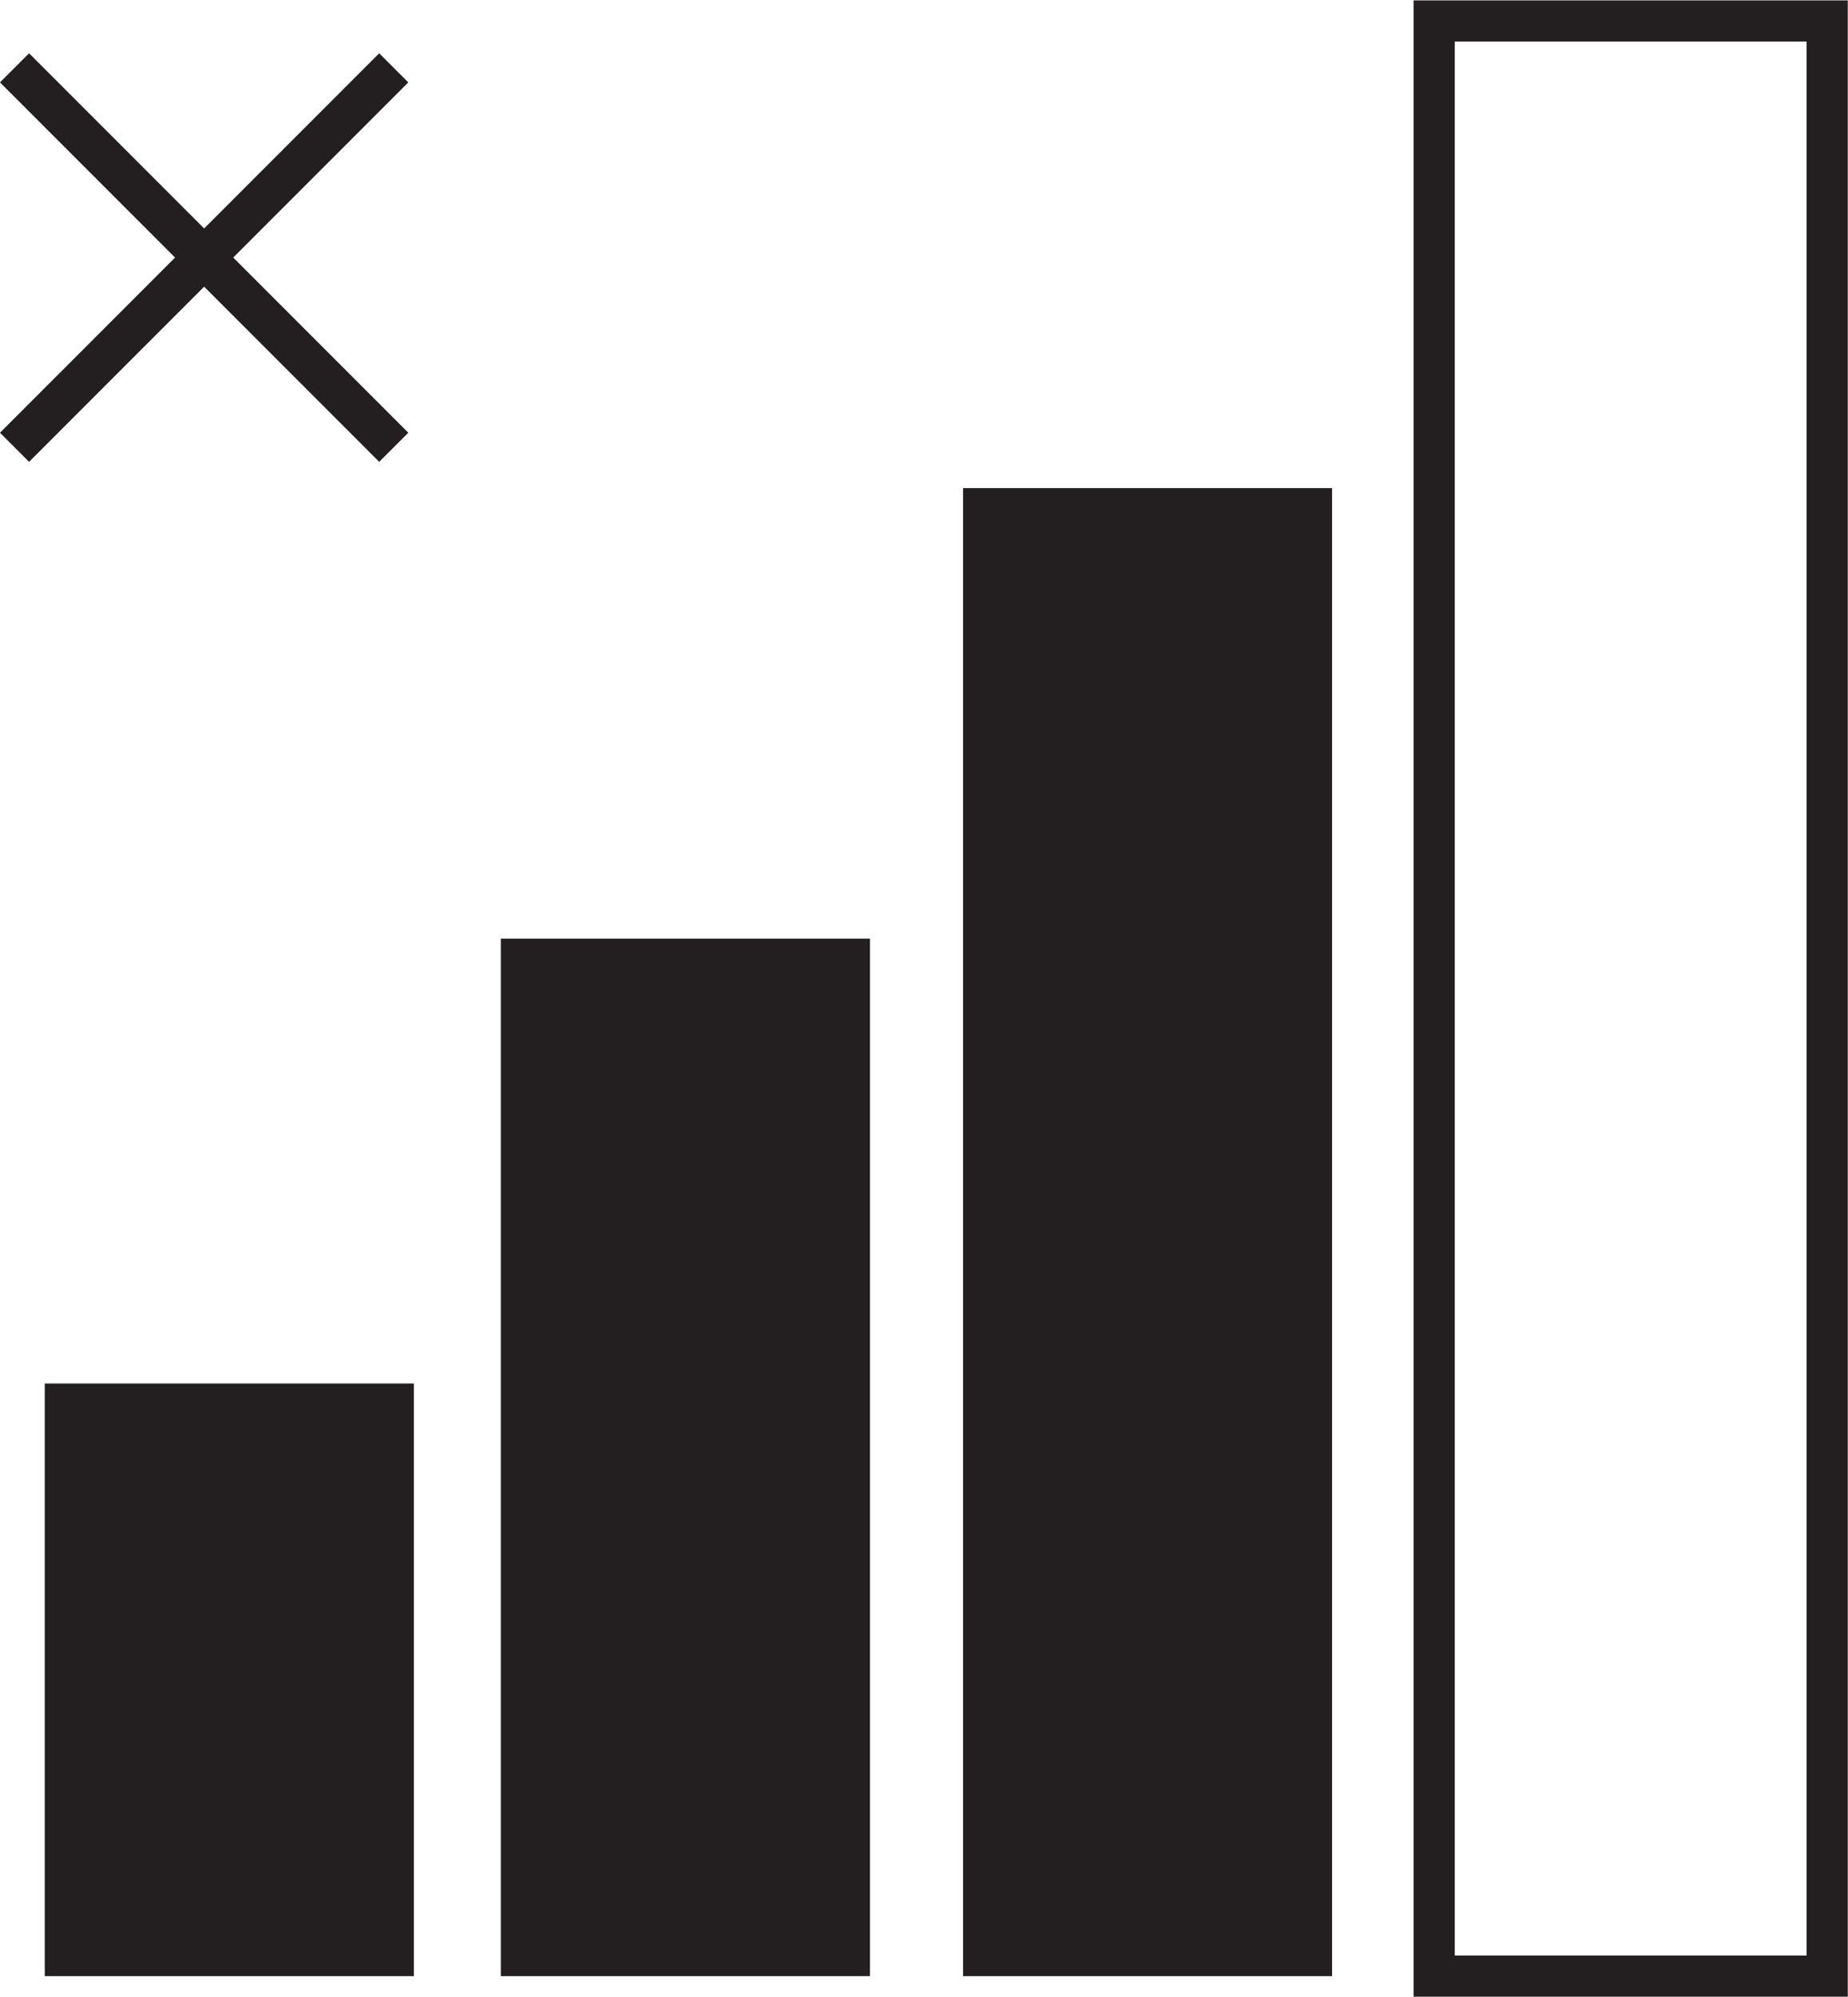 <?xml version="1.0" encoding="UTF-8" standalone="no"?>
<svg
   xmlns:dc="http://purl.org/dc/elements/1.1/"
   xmlns:cc="http://creativecommons.org/ns#"
   xmlns:rdf="http://www.w3.org/1999/02/22-rdf-syntax-ns#"
   xmlns:svg="http://www.w3.org/2000/svg"
   xmlns="http://www.w3.org/2000/svg"
   viewBox="0 0 41.907 45.253"
   height="45.253"
   width="41.907"
   xml:space="preserve"
   id="svg2"
   version="1.1"><defs
     id="defs6" /><g
     transform="matrix(1.333,0,0,-1.333,0,45.253)"
     id="g10"><g
       transform="scale(0.1)"
       id="g12"><path
         id="path14"
         style="fill:#231f20;fill-opacity:1;fill-rule:nonzero;stroke:none"
         d="M 70.406,3.496 H 7.613 V 104.258 H 70.406 V 3.496" /><path
         id="path16"
         style="fill:#231f20;fill-opacity:1;fill-rule:nonzero;stroke:none"
         d="M 147.992,3.496 H 85.199 V 179.891 H 147.992 V 3.496" /><path
         id="path18"
         style="fill:#231f20;fill-opacity:1;fill-rule:nonzero;stroke:none"
         d="M 226.613,3.496 H 163.836 V 256.496 h 62.777 V 3.496" /><path
         id="path20"
         style="fill:none;stroke:#231f20;stroke-width:7;stroke-linecap:butt;stroke-linejoin:miter;stroke-miterlimit:10;stroke-dasharray:none;stroke-opacity:1"
         d="M 310.844,3.496 H 243.977 V 335.918 h 66.867 z" /><path
         id="path22"
         style="fill:none;stroke:#231f20;stroke-width:7;stroke-linecap:butt;stroke-linejoin:miter;stroke-miterlimit:10;stroke-dasharray:none;stroke-opacity:1"
         d="M 2.473,327.949 66.984,263.434" /><path
         id="path24"
         style="fill:none;stroke:#231f20;stroke-width:7;stroke-linecap:butt;stroke-linejoin:miter;stroke-miterlimit:10;stroke-dasharray:none;stroke-opacity:1"
         d="M 66.984,327.949 2.473,263.434" /></g></g></svg>